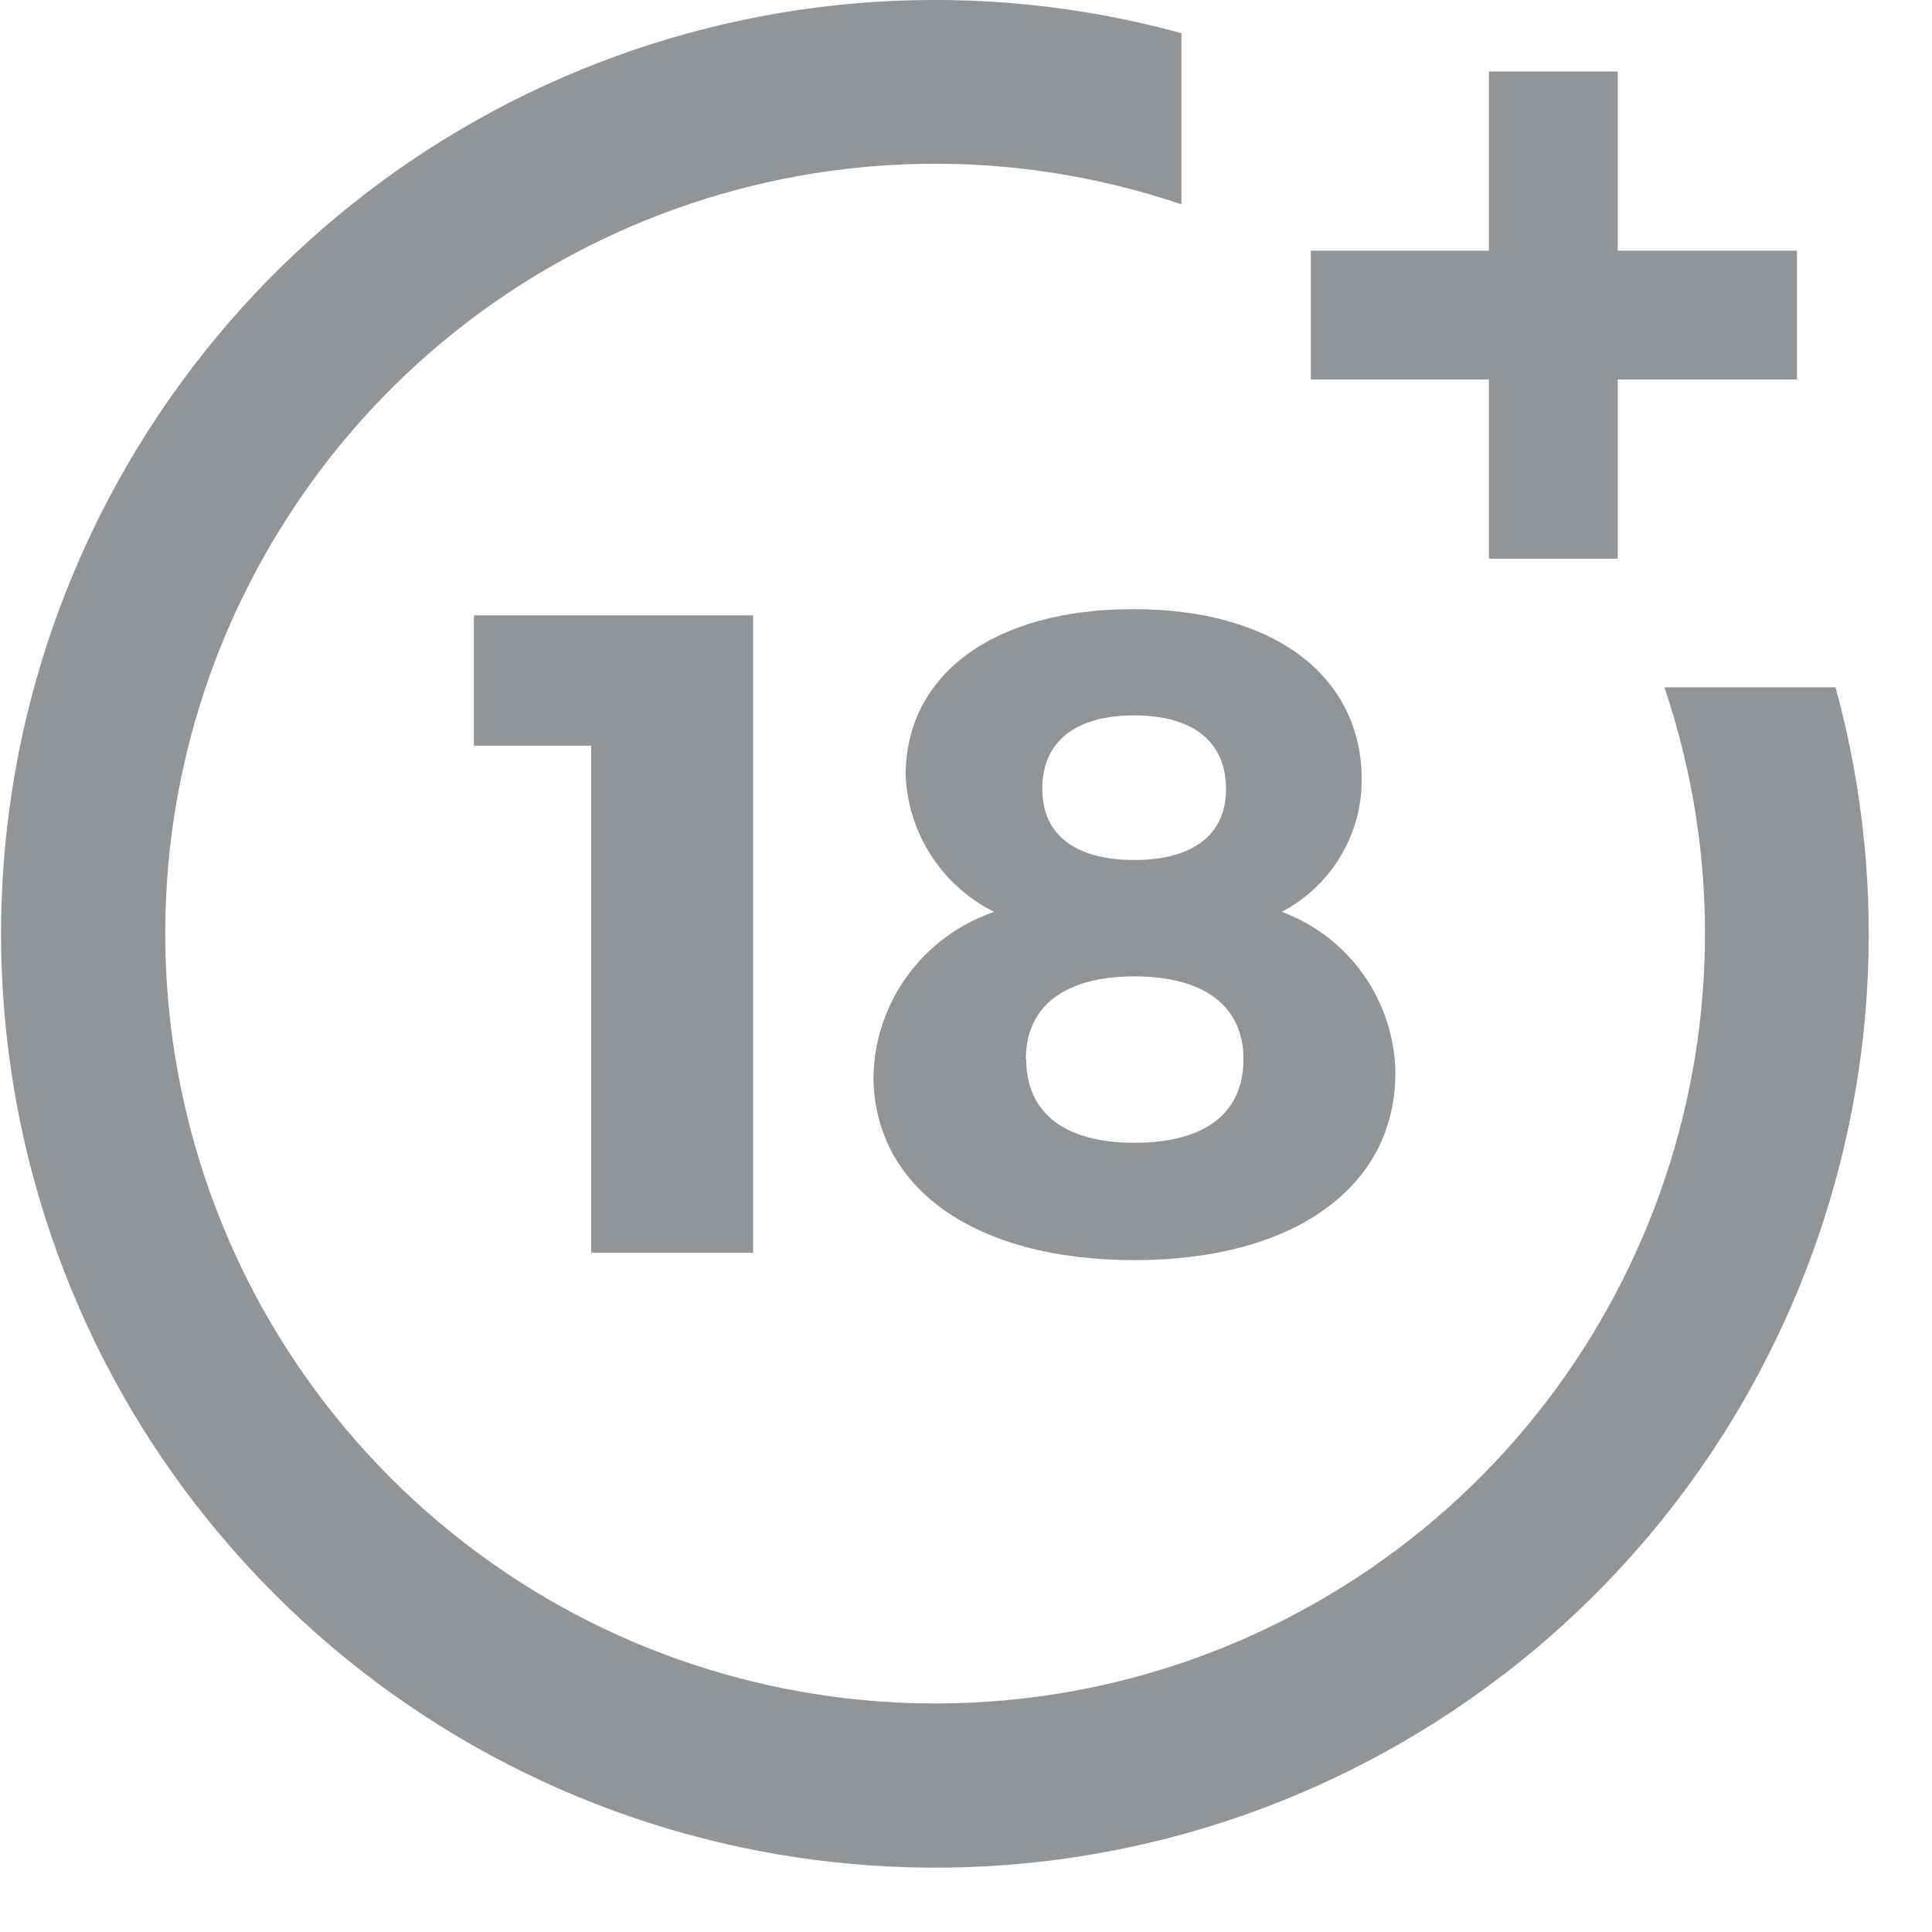 <svg viewBox="0 0 24 24" version="1.1" xmlns="http://www.w3.org/2000/svg">
    <g id="Symbols" stroke="none" stroke-width="1" fill="none" fill-rule="evenodd">
        <g id="Footer" transform="translate(-1571, -162)" fill="#919597" fill-rule="nonzero">
            <g id="18+-Warning">
                <g transform="translate(1370, 161)">
                    <g id="18+" transform="translate(201, 0)">
                        <g id="Group_81" transform="translate(5.887, 8.644)">
                            <polygon id="Path_12224" points="1.457 7.919 1.457 1.619 0 1.619 0 0 3.468 0 3.468 7.919"></polygon>
                        </g>
                        <g id="Group_82" transform="translate(10.846, 8.565)">
                            <path d="M6.07,2.124 C6.069,2.812 5.686,3.443 5.076,3.762 C5.915,4.073 6.476,4.868 6.488,5.762 C6.488,7.185 5.223,8.089 3.246,8.089 C1.269,8.089 0.004,7.197 0.004,5.796 C0.029,4.871 0.628,4.06 1.504,3.763 C0.857,3.44 0.436,2.792 0.404,2.069 C0.404,0.804 1.511,0.002 3.228,0.002 C4.97,-4.6425537e-15 6.07,0.825 6.07,2.124 Z M1.902,5.592 C1.902,6.259 2.376,6.631 3.246,6.631 C4.116,6.631 4.601,6.27 4.601,5.592 C4.601,4.937 4.115,4.564 3.246,4.564 C2.377,4.564 1.898,4.936 1.898,5.592 L1.902,5.592 Z M2.102,2.237 C2.102,2.802 2.509,3.118 3.243,3.118 C3.977,3.118 4.384,2.802 4.384,2.237 C4.384,1.65 3.977,1.322 3.243,1.322 C2.509,1.322 2.101,1.65 2.101,2.237 L2.102,2.237 Z" id="Path_12225"></path>
                        </g>
                        <g id="Group_83" transform="translate(-0, 0)">
                            <path d="M20.676,9.538 C22.098,13.747 20.434,18.38 16.66,20.723 C12.885,23.066 7.995,22.501 4.854,19.36 C1.713,16.219 1.148,11.329 3.491,7.554 C5.834,3.78 10.467,2.116 14.676,3.538 L14.676,1.412 C9.601,0.023 4.226,2.224 1.583,6.773 C-1.06,11.323 -0.31,17.082 3.411,20.803 C7.132,24.524 12.891,25.274 17.441,22.631 C21.99,19.988 24.191,14.613 22.802,9.538 L20.676,9.538 Z" id="Path_12226"></path>
                        </g>
                        <g id="Group_84" transform="translate(16.283, 1.888)">
                            <polygon id="Path_12227" points="3.813 2.226 3.813 0 2.213 0 2.213 2.226 2.84217094e-14 2.226 2.84217094e-14 3.826 2.213 3.826 2.213 6.052 3.813 6.052 3.813 3.826 6.039 3.826 6.039 2.226"></polygon>
                        </g>
                    </g>
                </g>
            </g>
        </g>
    </g>
</svg>
